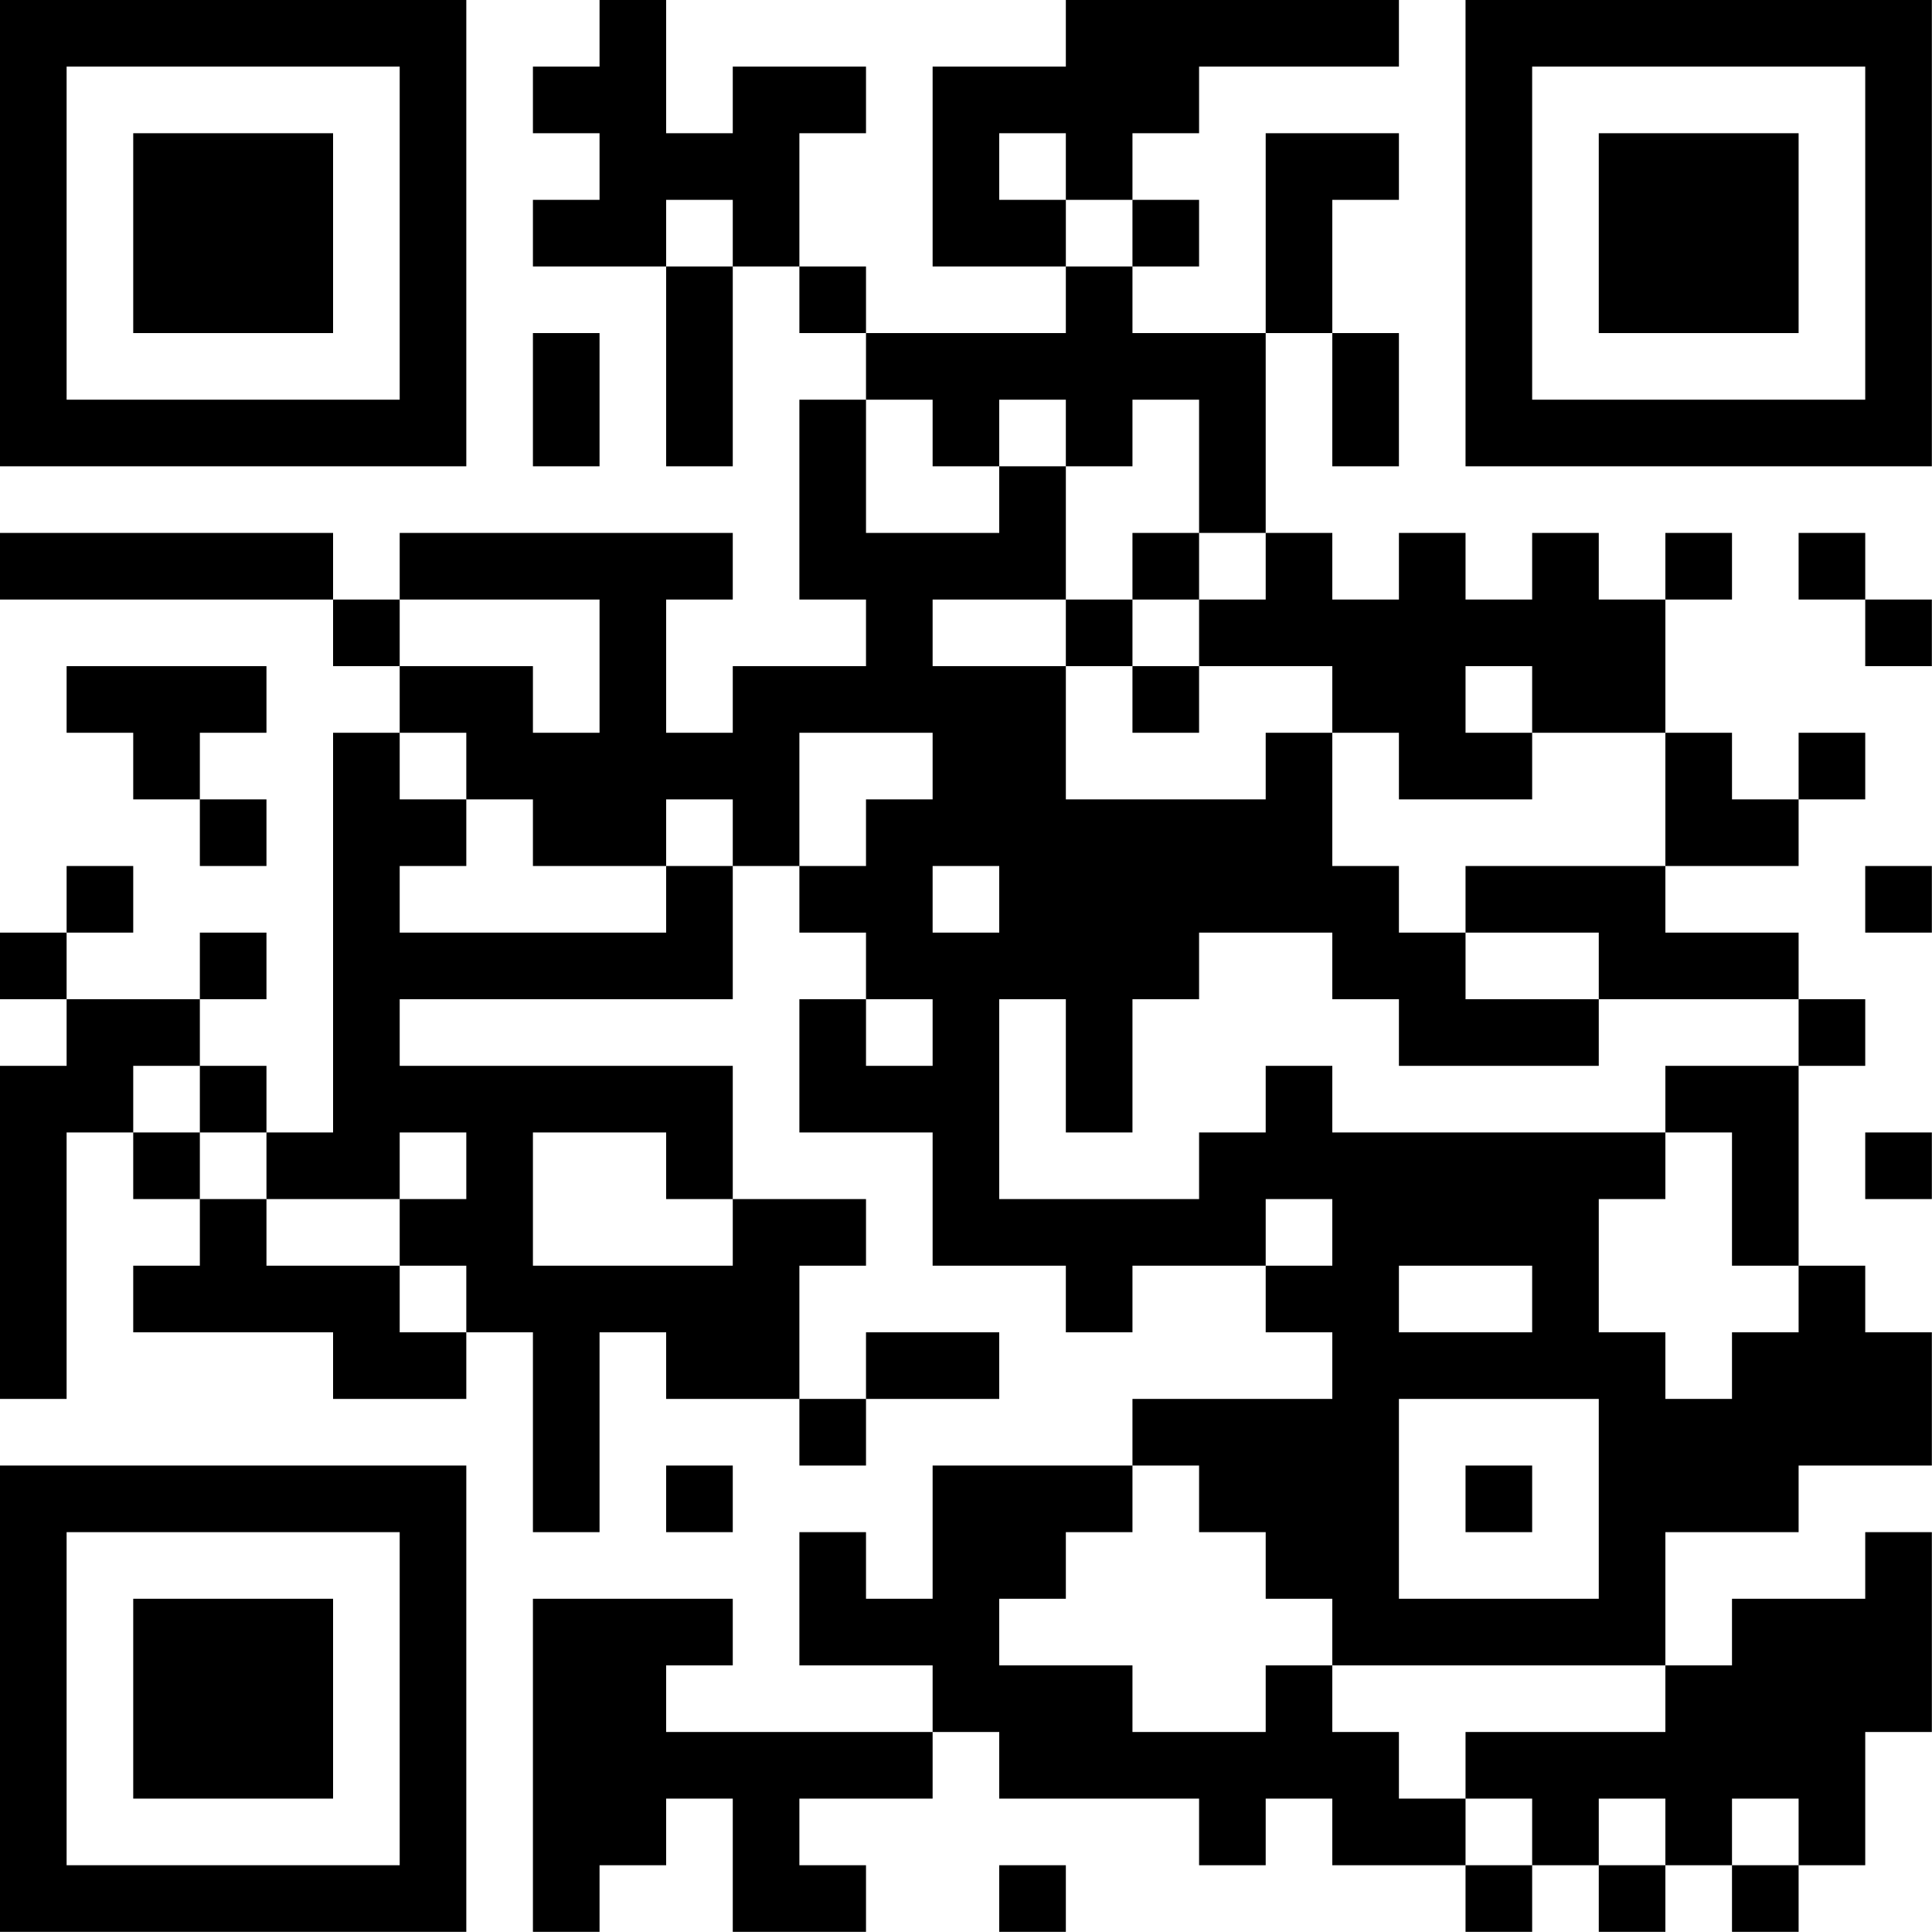 <?xml version="1.0" encoding="UTF-8"?>
<svg xmlns="http://www.w3.org/2000/svg" version="1.1" width="100" height="100" viewBox="0 0 100 100"><rect x="0" y="0" width="100" height="100" fill="#ffffff"/><g transform="scale(3.448)"><g transform="translate(0,0)"><path fill-rule="evenodd" d="M9 0L9 1L8 1L8 2L9 2L9 3L8 3L8 4L10 4L10 7L11 7L11 4L12 4L12 5L13 5L13 6L12 6L12 9L13 9L13 10L11 10L11 11L10 11L10 9L11 9L11 8L6 8L6 9L5 9L5 8L0 8L0 9L5 9L5 10L6 10L6 11L5 11L5 17L4 17L4 16L3 16L3 15L4 15L4 14L3 14L3 15L1 15L1 14L2 14L2 13L1 13L1 14L0 14L0 15L1 15L1 16L0 16L0 21L1 21L1 17L2 17L2 18L3 18L3 19L2 19L2 20L5 20L5 21L7 21L7 20L8 20L8 23L9 23L9 20L10 20L10 21L12 21L12 22L13 22L13 21L15 21L15 20L13 20L13 21L12 21L12 19L13 19L13 18L11 18L11 16L6 16L6 15L11 15L11 13L12 13L12 14L13 14L13 15L12 15L12 17L14 17L14 19L16 19L16 20L17 20L17 19L19 19L19 20L20 20L20 21L17 21L17 22L14 22L14 24L13 24L13 23L12 23L12 25L14 25L14 26L10 26L10 25L11 25L11 24L8 24L8 29L9 29L9 28L10 28L10 27L11 27L11 29L13 29L13 28L12 28L12 27L14 27L14 26L15 26L15 27L18 27L18 28L19 28L19 27L20 27L20 28L22 28L22 29L23 29L23 28L24 28L24 29L25 29L25 28L26 28L26 29L27 29L27 28L28 28L28 26L29 26L29 23L28 23L28 24L26 24L26 25L25 25L25 23L27 23L27 22L29 22L29 20L28 20L28 19L27 19L27 16L28 16L28 15L27 15L27 14L25 14L25 13L27 13L27 12L28 12L28 11L27 11L27 12L26 12L26 11L25 11L25 9L26 9L26 8L25 8L25 9L24 9L24 8L23 8L23 9L22 9L22 8L21 8L21 9L20 9L20 8L19 8L19 5L20 5L20 7L21 7L21 5L20 5L20 3L21 3L21 2L19 2L19 5L17 5L17 4L18 4L18 3L17 3L17 2L18 2L18 1L21 1L21 0L16 0L16 1L14 1L14 4L16 4L16 5L13 5L13 4L12 4L12 2L13 2L13 1L11 1L11 2L10 2L10 0ZM15 2L15 3L16 3L16 4L17 4L17 3L16 3L16 2ZM10 3L10 4L11 4L11 3ZM8 5L8 7L9 7L9 5ZM13 6L13 8L15 8L15 7L16 7L16 9L14 9L14 10L16 10L16 12L19 12L19 11L20 11L20 13L21 13L21 14L22 14L22 15L24 15L24 16L21 16L21 15L20 15L20 14L18 14L18 15L17 15L17 17L16 17L16 15L15 15L15 18L18 18L18 17L19 17L19 16L20 16L20 17L25 17L25 18L24 18L24 20L25 20L25 21L26 21L26 20L27 20L27 19L26 19L26 17L25 17L25 16L27 16L27 15L24 15L24 14L22 14L22 13L25 13L25 11L23 11L23 10L22 10L22 11L23 11L23 12L21 12L21 11L20 11L20 10L18 10L18 9L19 9L19 8L18 8L18 6L17 6L17 7L16 7L16 6L15 6L15 7L14 7L14 6ZM17 8L17 9L16 9L16 10L17 10L17 11L18 11L18 10L17 10L17 9L18 9L18 8ZM27 8L27 9L28 9L28 10L29 10L29 9L28 9L28 8ZM6 9L6 10L8 10L8 11L9 11L9 9ZM1 10L1 11L2 11L2 12L3 12L3 13L4 13L4 12L3 12L3 11L4 11L4 10ZM6 11L6 12L7 12L7 13L6 13L6 14L10 14L10 13L11 13L11 12L10 12L10 13L8 13L8 12L7 12L7 11ZM12 11L12 13L13 13L13 12L14 12L14 11ZM14 13L14 14L15 14L15 13ZM28 13L28 14L29 14L29 13ZM13 15L13 16L14 16L14 15ZM2 16L2 17L3 17L3 18L4 18L4 19L6 19L6 20L7 20L7 19L6 19L6 18L7 18L7 17L6 17L6 18L4 18L4 17L3 17L3 16ZM8 17L8 19L11 19L11 18L10 18L10 17ZM28 17L28 18L29 18L29 17ZM19 18L19 19L20 19L20 18ZM21 19L21 20L23 20L23 19ZM21 21L21 24L24 24L24 21ZM10 22L10 23L11 23L11 22ZM17 22L17 23L16 23L16 24L15 24L15 25L17 25L17 26L19 26L19 25L20 25L20 26L21 26L21 27L22 27L22 28L23 28L23 27L22 27L22 26L25 26L25 25L20 25L20 24L19 24L19 23L18 23L18 22ZM22 22L22 23L23 23L23 22ZM24 27L24 28L25 28L25 27ZM26 27L26 28L27 28L27 27ZM15 28L15 29L16 29L16 28ZM0 0L0 7L7 7L7 0ZM1 1L1 6L6 6L6 1ZM2 2L2 5L5 5L5 2ZM22 0L22 7L29 7L29 0ZM23 1L23 6L28 6L28 1ZM24 2L24 5L27 5L27 2ZM0 22L0 29L7 29L7 22ZM1 23L1 28L6 28L6 23ZM2 24L2 27L5 27L5 24Z" fill="#000000"/></g></g></svg>
